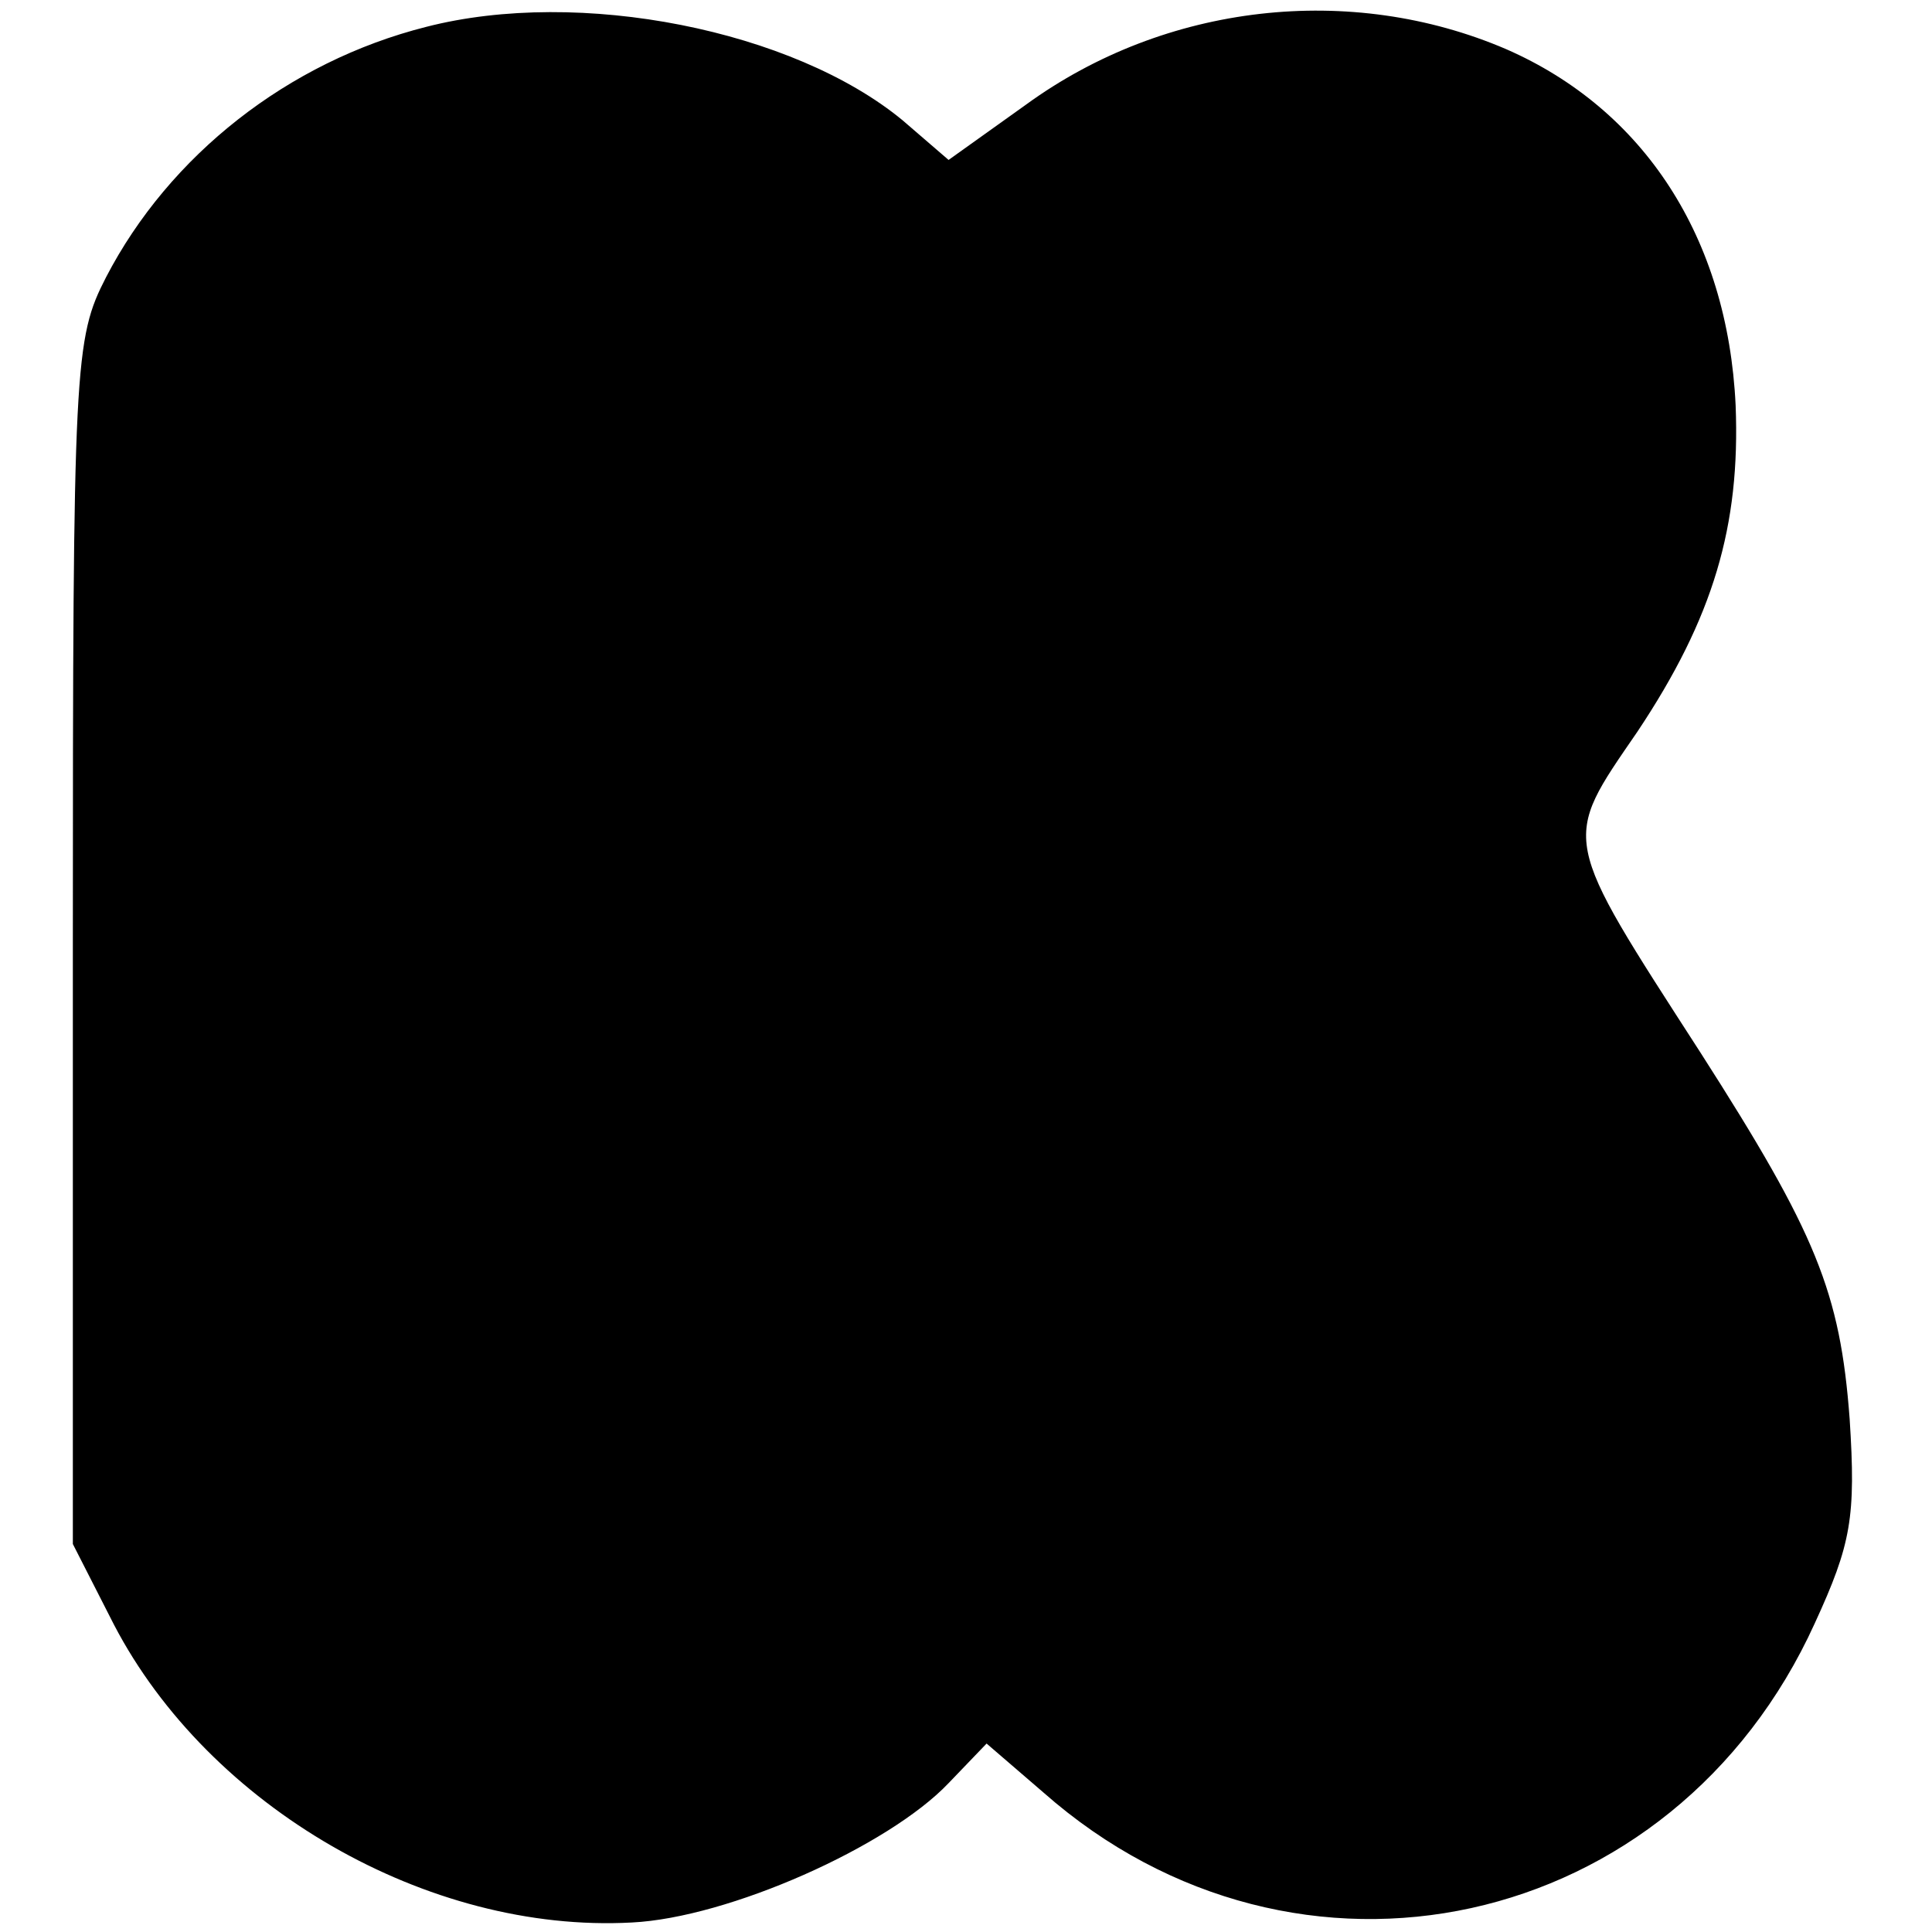 <?xml version="1.0" standalone="no"?>
<!DOCTYPE svg PUBLIC "-//W3C//DTD SVG 20010904//EN"
 "http://www.w3.org/TR/2001/REC-SVG-20010904/DTD/svg10.dtd">
<svg version="1.0" xmlns="http://www.w3.org/2000/svg"
 width="122pt" height="122pt" viewBox="0 0 122 122"
 preserveAspectRatio="xMidYMid meet">
<g transform="translate(0,122) scale(0.1,-0.1)"
fill="#000000" stroke="none">
<path d="M269 1203 c-87 -22 -162 -81 -202 -158 -20 -39 -21 -53 -21 -420 l0
-380 26 -51 c60 -115 198 -195 327 -188 61 3 162 48 200 88 l24 25 36 -31
c160 -141 398 -89 487 107 23 50 26 67 22 129 -6 80 -21 117 -94 231 -89 138
-88 133 -40 203 48 72 65 130 62 206 -5 106 -58 187 -145 225 -98 42 -215 29
-303 -35 l-49 -35 -29 25 c-69 57 -204 84 -301 59z"/>
</g>
</svg>
